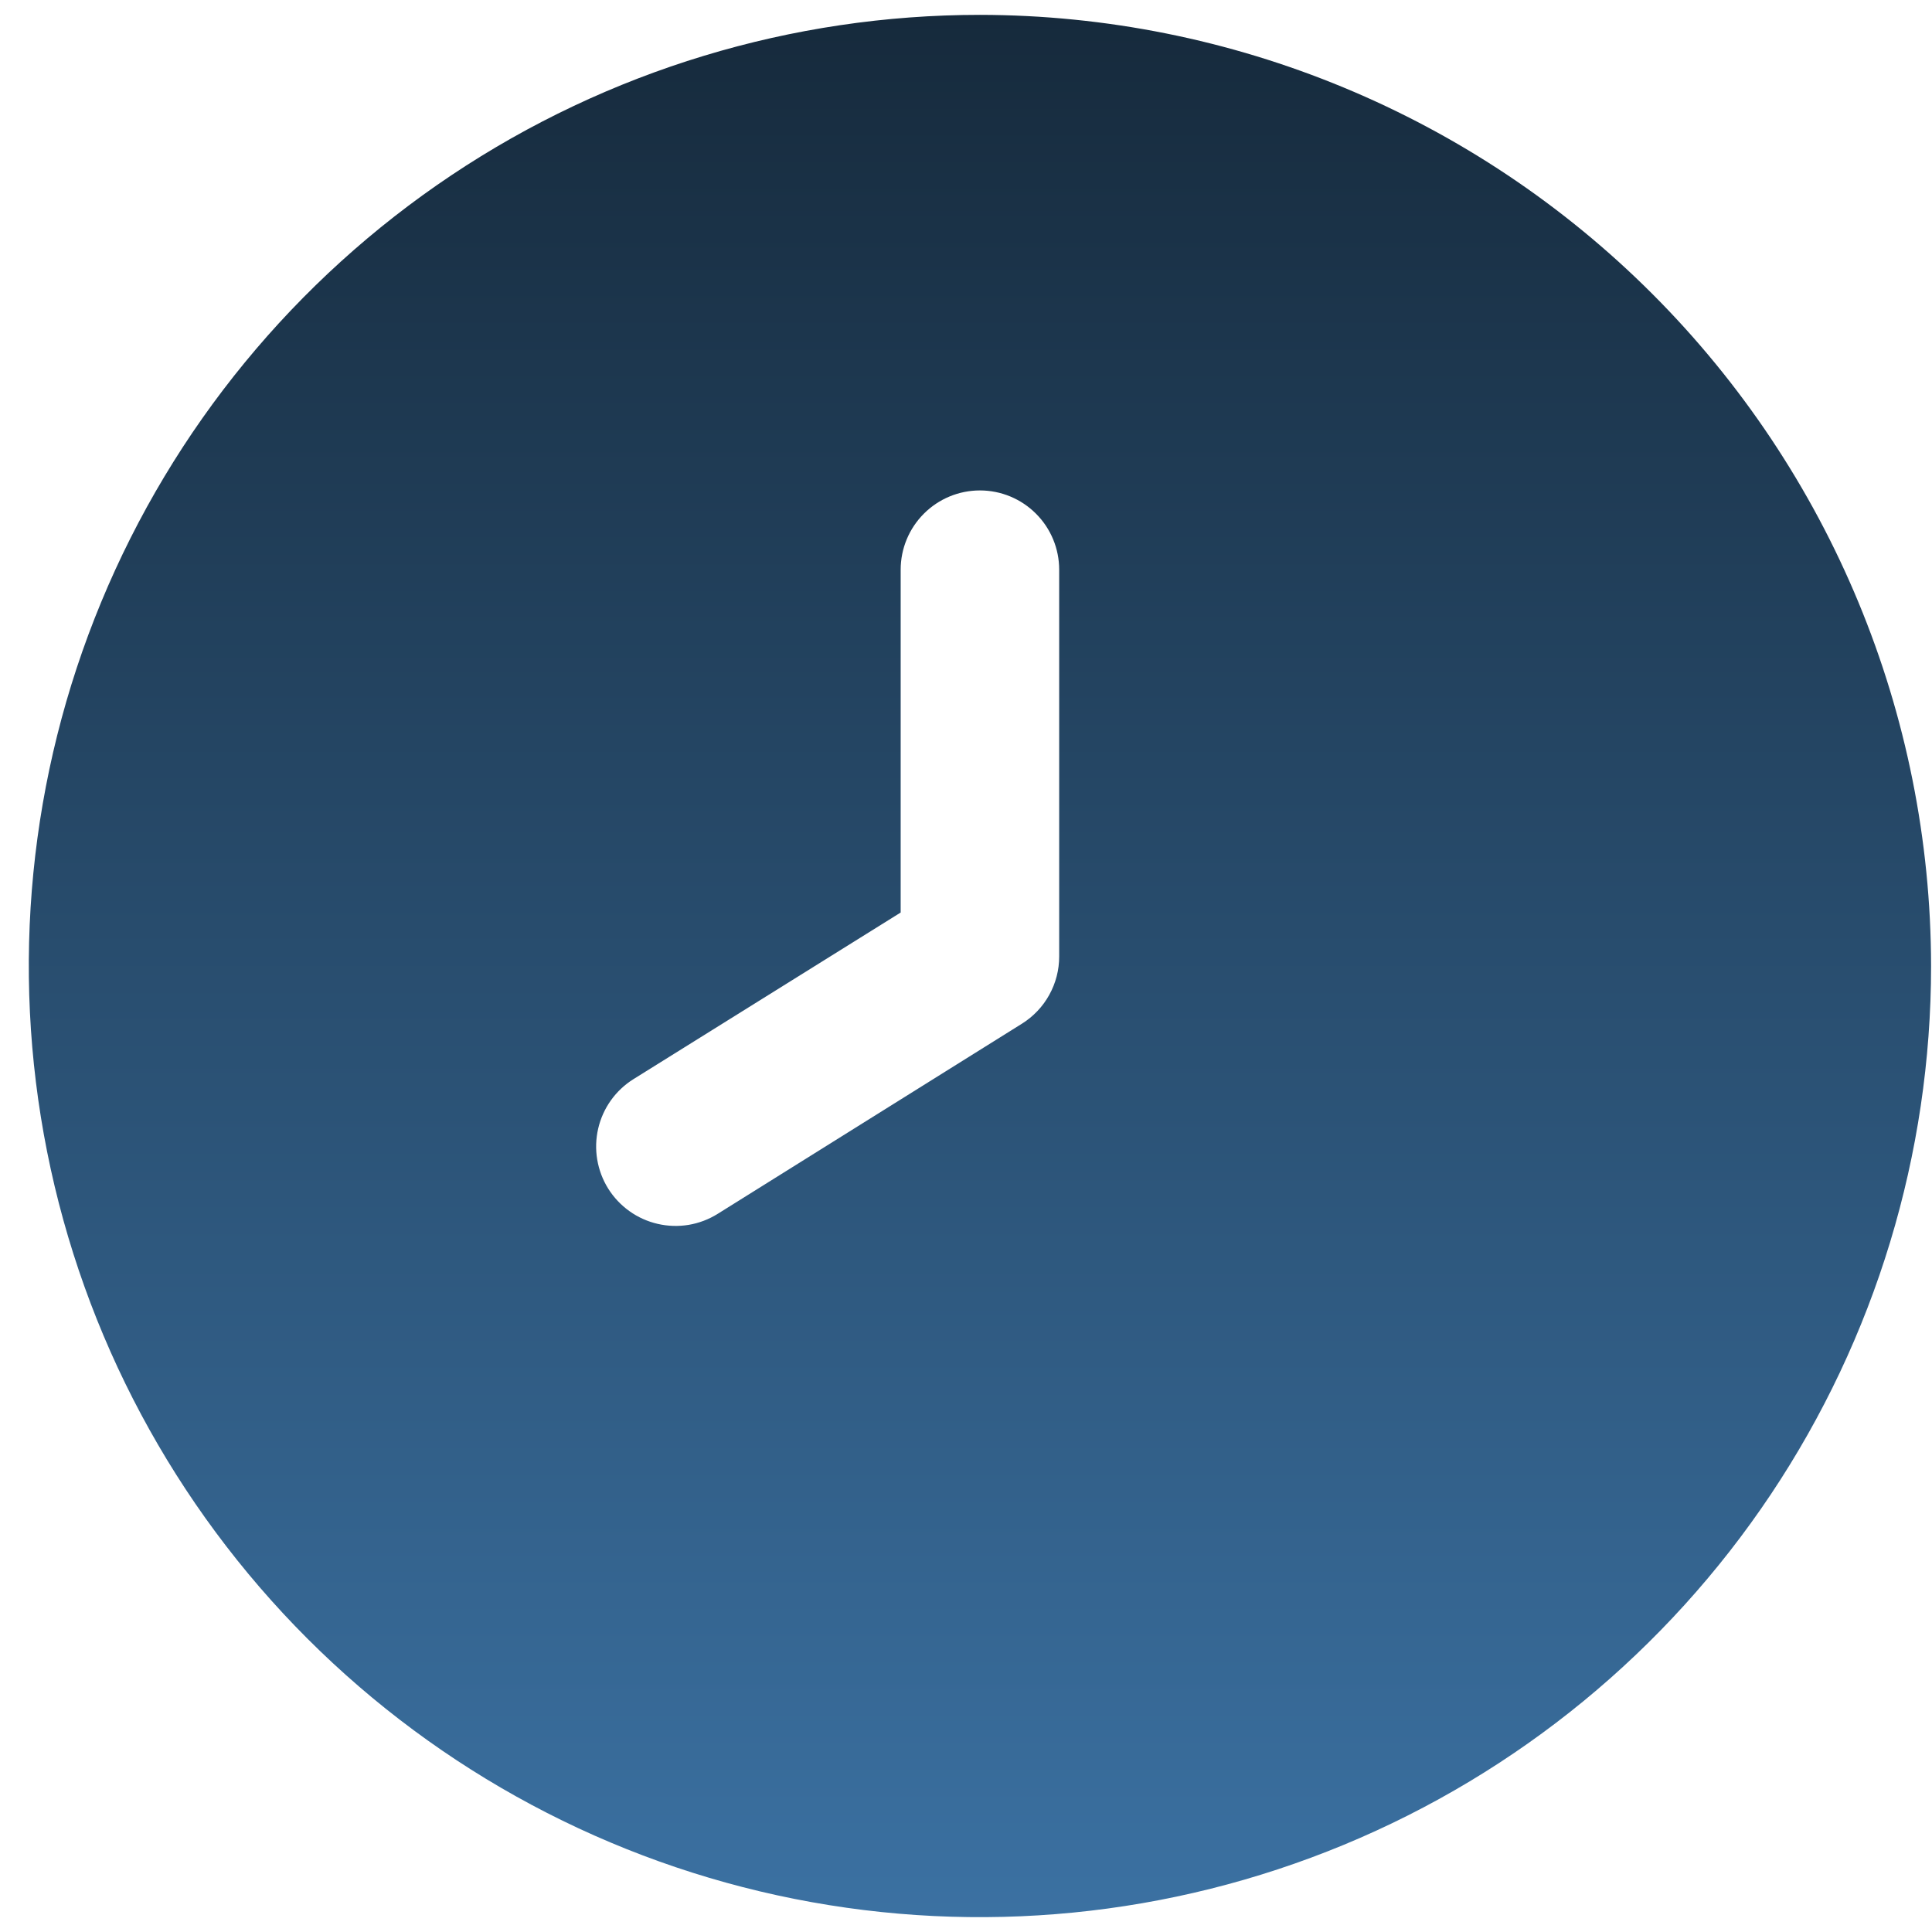 <svg xmlns="http://www.w3.org/2000/svg" width="65" height="65" viewBox="0 0 65 65" fill="none"><path d="M32.969 0.5C26.64 0.5 20.453 2.377 15.191 5.893C9.928 9.41 5.827 14.407 3.405 20.255C0.983 26.102 0.349 32.536 1.584 38.743C2.818 44.951 5.866 50.653 10.341 55.128C14.817 59.603 20.518 62.651 26.726 63.886C32.933 65.12 39.367 64.487 45.215 62.065C51.062 59.643 56.06 55.541 59.576 50.279C63.092 45.016 64.969 38.83 64.969 32.501C64.96 24.016 61.585 15.882 55.586 9.883C49.587 3.884 41.453 0.51 32.969 0.5ZM35.635 32.178C35.636 32.63 35.521 33.075 35.302 33.47C35.084 33.866 34.768 34.199 34.385 34.439L24.145 40.839C23.847 41.025 23.516 41.151 23.17 41.209C22.823 41.266 22.469 41.255 22.127 41.176C21.785 41.097 21.462 40.952 21.177 40.748C20.891 40.544 20.648 40.286 20.462 39.989C20.276 39.691 20.151 39.359 20.093 39.013C20.035 38.667 20.046 38.313 20.125 37.971C20.204 37.629 20.349 37.306 20.553 37.02C20.757 36.734 21.015 36.492 21.313 36.306L30.302 30.701V19.167C30.302 18.46 30.583 17.782 31.083 17.282C31.583 16.781 32.261 16.5 32.969 16.5C33.676 16.5 34.354 16.781 34.854 17.282C35.355 17.782 35.635 18.46 35.635 19.167V32.178Z" fill="url(#paint0_linear_1_171)"></path><defs><linearGradient id="paint0_linear_1_171" x1="32.969" y1="0.5" x2="32.969" y2="64.501" gradientUnits="userSpaceOnUse"><stop stop-color="#162A3C"></stop><stop offset="1" stop-color="#3B71A2"></stop></linearGradient></defs></svg>